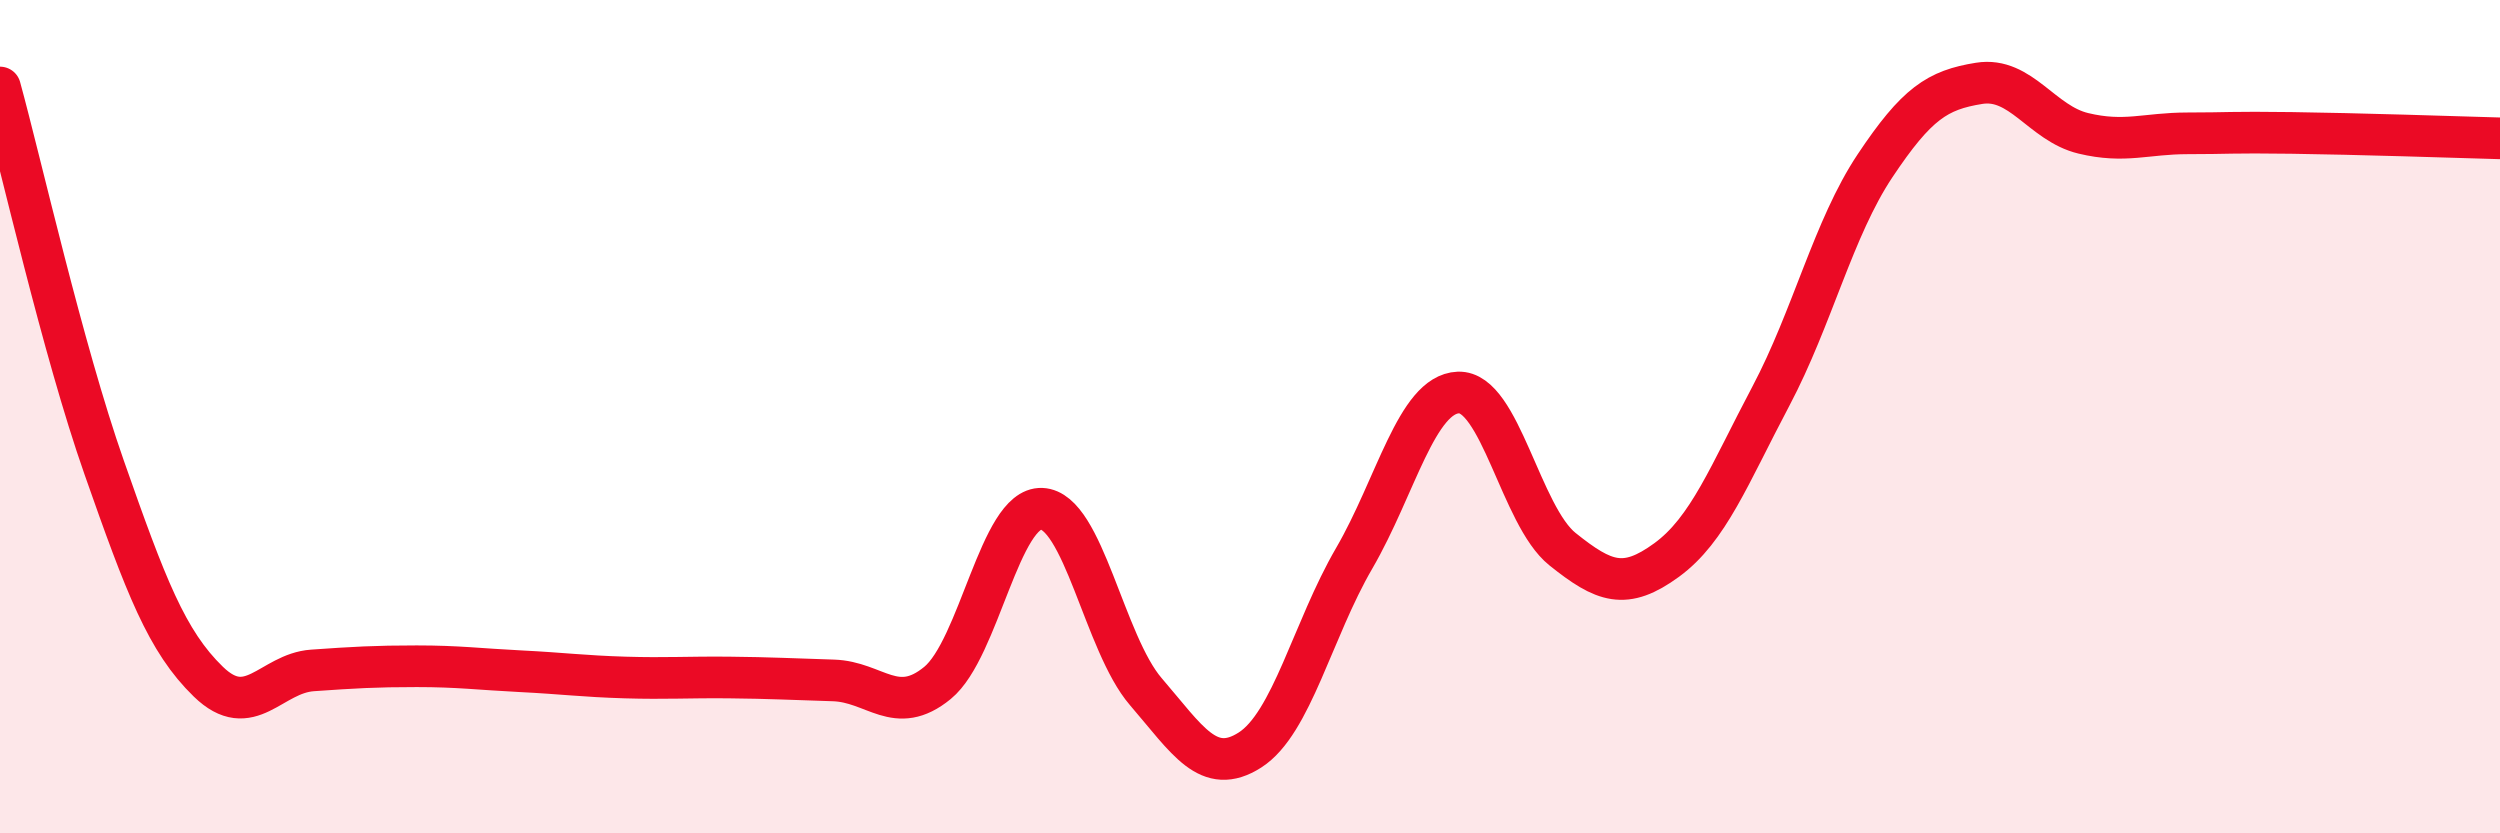 
    <svg width="60" height="20" viewBox="0 0 60 20" xmlns="http://www.w3.org/2000/svg">
      <path
        d="M 0,2.1 C 0.5,3.92 1.5,8.37 2.5,11.22 C 3.5,14.07 4,15.39 5,16.36 C 6,17.33 6.5,16.16 7.5,16.09 C 8.5,16.02 9,15.99 10,15.99 C 11,15.99 11.5,16.06 12.5,16.11 C 13.5,16.16 14,16.23 15,16.26 C 16,16.29 16.5,16.25 17.5,16.26 C 18.5,16.27 19,16.3 20,16.33 C 21,16.36 21.5,17.21 22.5,16.39 C 23.5,15.57 24,12.17 25,12.21 C 26,12.25 26.5,15.44 27.5,16.6 C 28.5,17.76 29,18.64 30,18 C 31,17.36 31.5,15.12 32.5,13.4 C 33.5,11.68 34,9.46 35,9.42 C 36,9.38 36.5,12.38 37.5,13.18 C 38.5,13.98 39,14.17 40,13.44 C 41,12.71 41.5,11.4 42.5,9.51 C 43.5,7.62 44,5.48 45,3.98 C 46,2.48 46.5,2.16 47.5,2 C 48.5,1.84 49,2.96 50,3.2 C 51,3.44 51.5,3.2 52.5,3.2 C 53.5,3.2 53.5,3.17 55,3.19 C 56.5,3.21 59,3.29 60,3.32L60 20L0 20Z"
        fill="#EB0A25"
        opacity="0.1"
        stroke-linecap="round"
        stroke-linejoin="round"
      />
      <path
        d="M 0,2.1 C 0.5,3.92 1.5,8.37 2.5,11.22 C 3.5,14.07 4,15.39 5,16.36 C 6,17.33 6.5,16.16 7.5,16.09 C 8.5,16.02 9,15.99 10,15.99 C 11,15.99 11.5,16.06 12.5,16.11 C 13.5,16.16 14,16.23 15,16.26 C 16,16.29 16.5,16.25 17.5,16.26 C 18.5,16.27 19,16.3 20,16.33 C 21,16.36 21.5,17.21 22.5,16.39 C 23.5,15.57 24,12.17 25,12.21 C 26,12.25 26.5,15.44 27.5,16.6 C 28.5,17.76 29,18.64 30,18 C 31,17.36 31.5,15.12 32.5,13.4 C 33.5,11.68 34,9.46 35,9.42 C 36,9.38 36.5,12.38 37.5,13.18 C 38.5,13.98 39,14.17 40,13.44 C 41,12.71 41.5,11.4 42.5,9.51 C 43.5,7.62 44,5.48 45,3.98 C 46,2.48 46.5,2.16 47.5,2 C 48.5,1.84 49,2.96 50,3.2 C 51,3.44 51.5,3.2 52.5,3.2 C 53.5,3.2 53.5,3.17 55,3.19 C 56.5,3.21 59,3.29 60,3.32"
        stroke="#EB0A25"
        stroke-width="1"
        fill="none"
        stroke-linecap="round"
        stroke-linejoin="round"
      />
    </svg>
  
